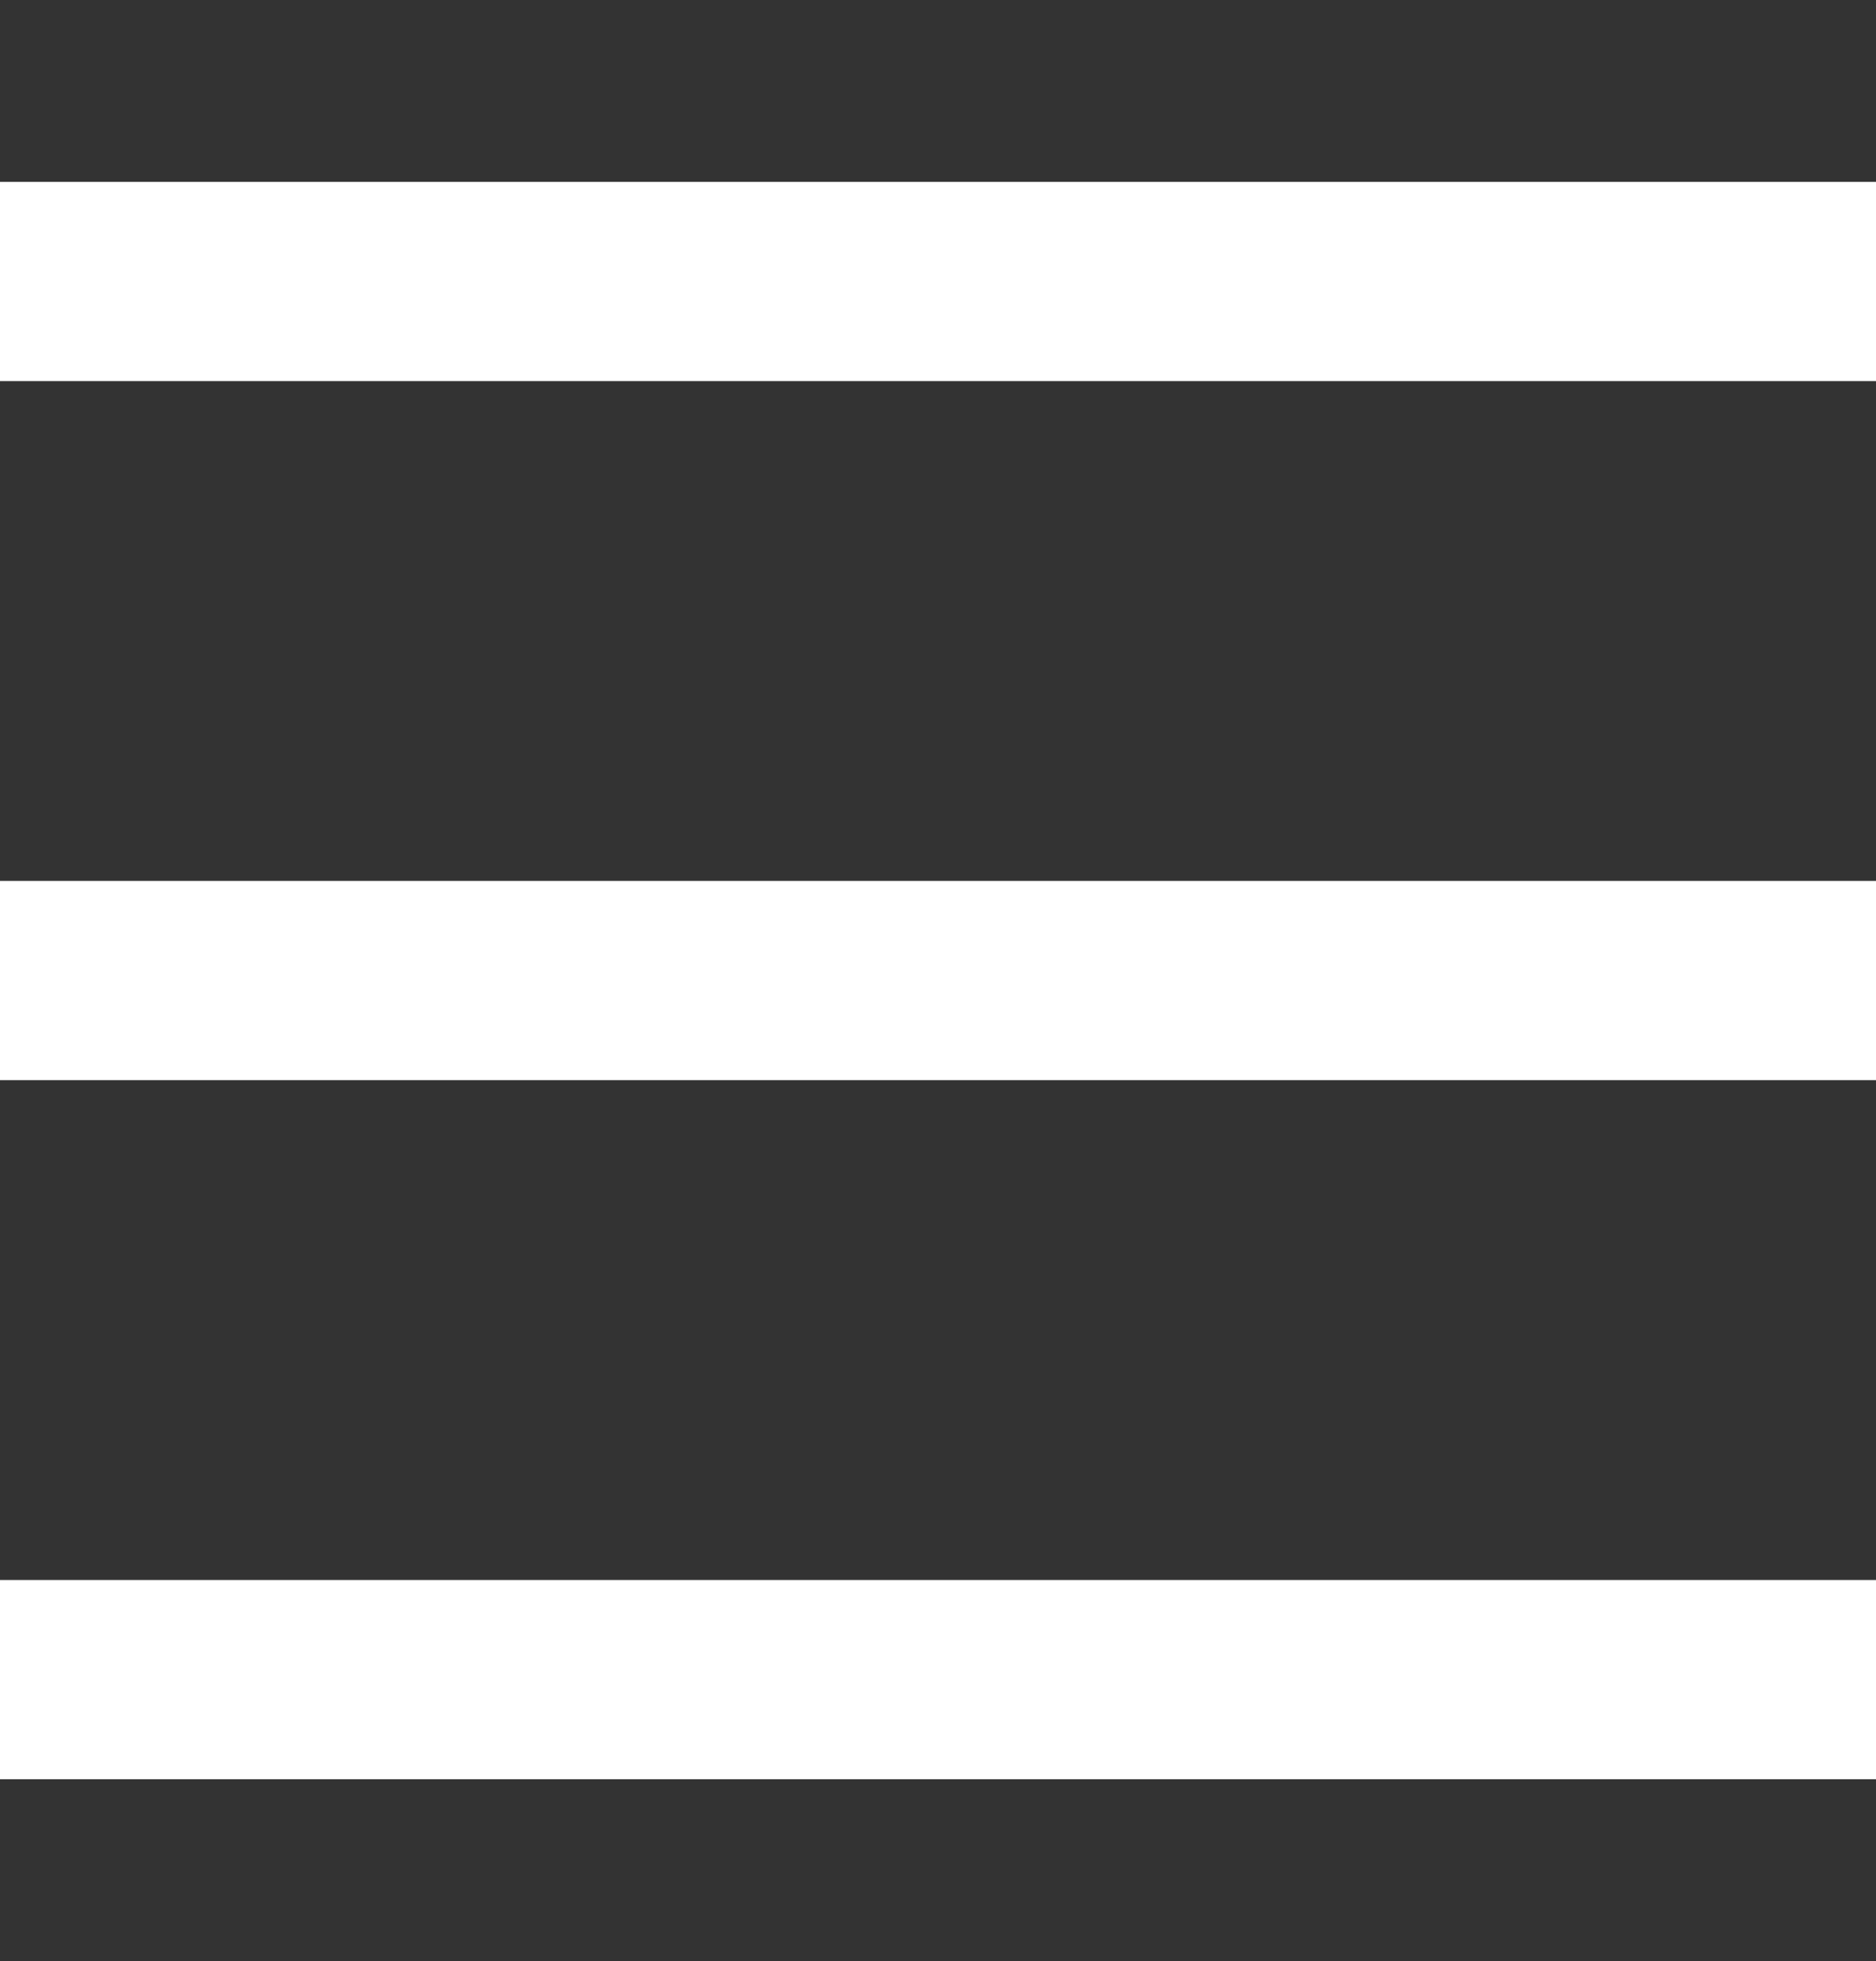 <?xml version="1.0" encoding="UTF-8" standalone="no"?>
<svg
   xmlns:dc="http://purl.org/dc/elements/1.1/"
   xmlns:cc="http://creativecommons.org/ns#"
   xmlns:rdf="http://www.w3.org/1999/02/22-rdf-syntax-ns#"
   xmlns:svg="http://www.w3.org/2000/svg"
   xmlns="http://www.w3.org/2000/svg"
   id="svg8"
   version="1.1"
   viewBox="0 0 52.816 55.185"
   height="55.185mm"
   width="52.816mm">
  <rect x="0" y="0" width="52.816" height="55.185" fill="#333333" stroke="none"/>
  <defs
     id="defs2" />
  <g
     transform="translate(0,-0.288)"
     id="g830">
    <rect
       transform="rotate(-90)"
       y="5.0290886e-08"
       x="-50.355"
       height="52.917"
       width="5.606"
       id="rect849"
       style="opacity:1;fill:#ffffff;fill-opacity:1;stroke:none;stroke-width:0.502;stroke-miterlimit:4;stroke-dasharray:none;stroke-opacity:1" />
    <rect
       transform="rotate(-90)"
       y="5.0290886e-08"
       x="-30.683"
       height="52.917"
       width="5.606"
       id="rect849-3"
       style="opacity:1;fill:#ffffff;fill-opacity:1;stroke:none;stroke-width:0.502;stroke-miterlimit:4;stroke-dasharray:none;stroke-opacity:1" />
    <rect
       transform="rotate(-90)"
       y="5.0290886e-08"
       x="-11.012"
       height="52.917"
       width="5.606"
       id="rect849-3-3"
       style="opacity:1;fill:#ffffff;fill-opacity:1;stroke:none;stroke-width:0.502;stroke-miterlimit:4;stroke-dasharray:none;stroke-opacity:1" />
  </g>
</svg>
